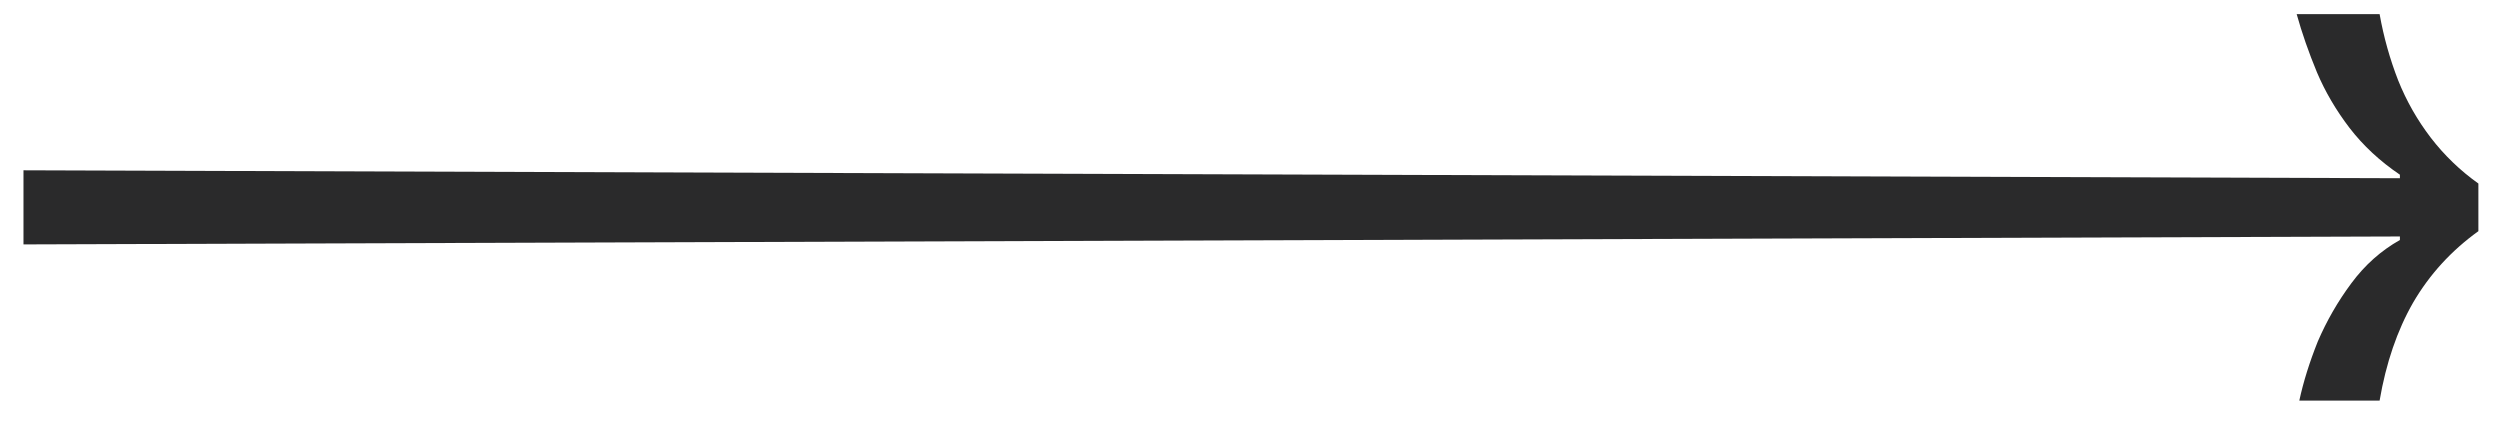<?xml version="1.0" encoding="UTF-8"?> <svg xmlns="http://www.w3.org/2000/svg" width="51" height="9" viewBox="0 0 51 9" fill="none"><path d="M46.906 8.172C46.989 7.788 47.115 7.386 47.283 6.966C47.464 6.546 47.691 6.15 47.968 5.778C48.243 5.406 48.574 5.112 48.958 4.896V4.824L0.479 4.986V3.474L48.958 3.636V3.564C48.55 3.288 48.208 2.97 47.931 2.61C47.656 2.25 47.434 1.872 47.266 1.476C47.097 1.068 46.959 0.672 46.852 0.288H48.544C48.627 0.756 48.754 1.206 48.922 1.638C49.09 2.058 49.312 2.448 49.587 2.808C49.864 3.168 50.188 3.48 50.559 3.744V4.716C50.008 5.112 49.563 5.598 49.227 6.174C48.904 6.738 48.675 7.404 48.544 8.172H46.906Z" fill="#2A2A2B"></path></svg> 